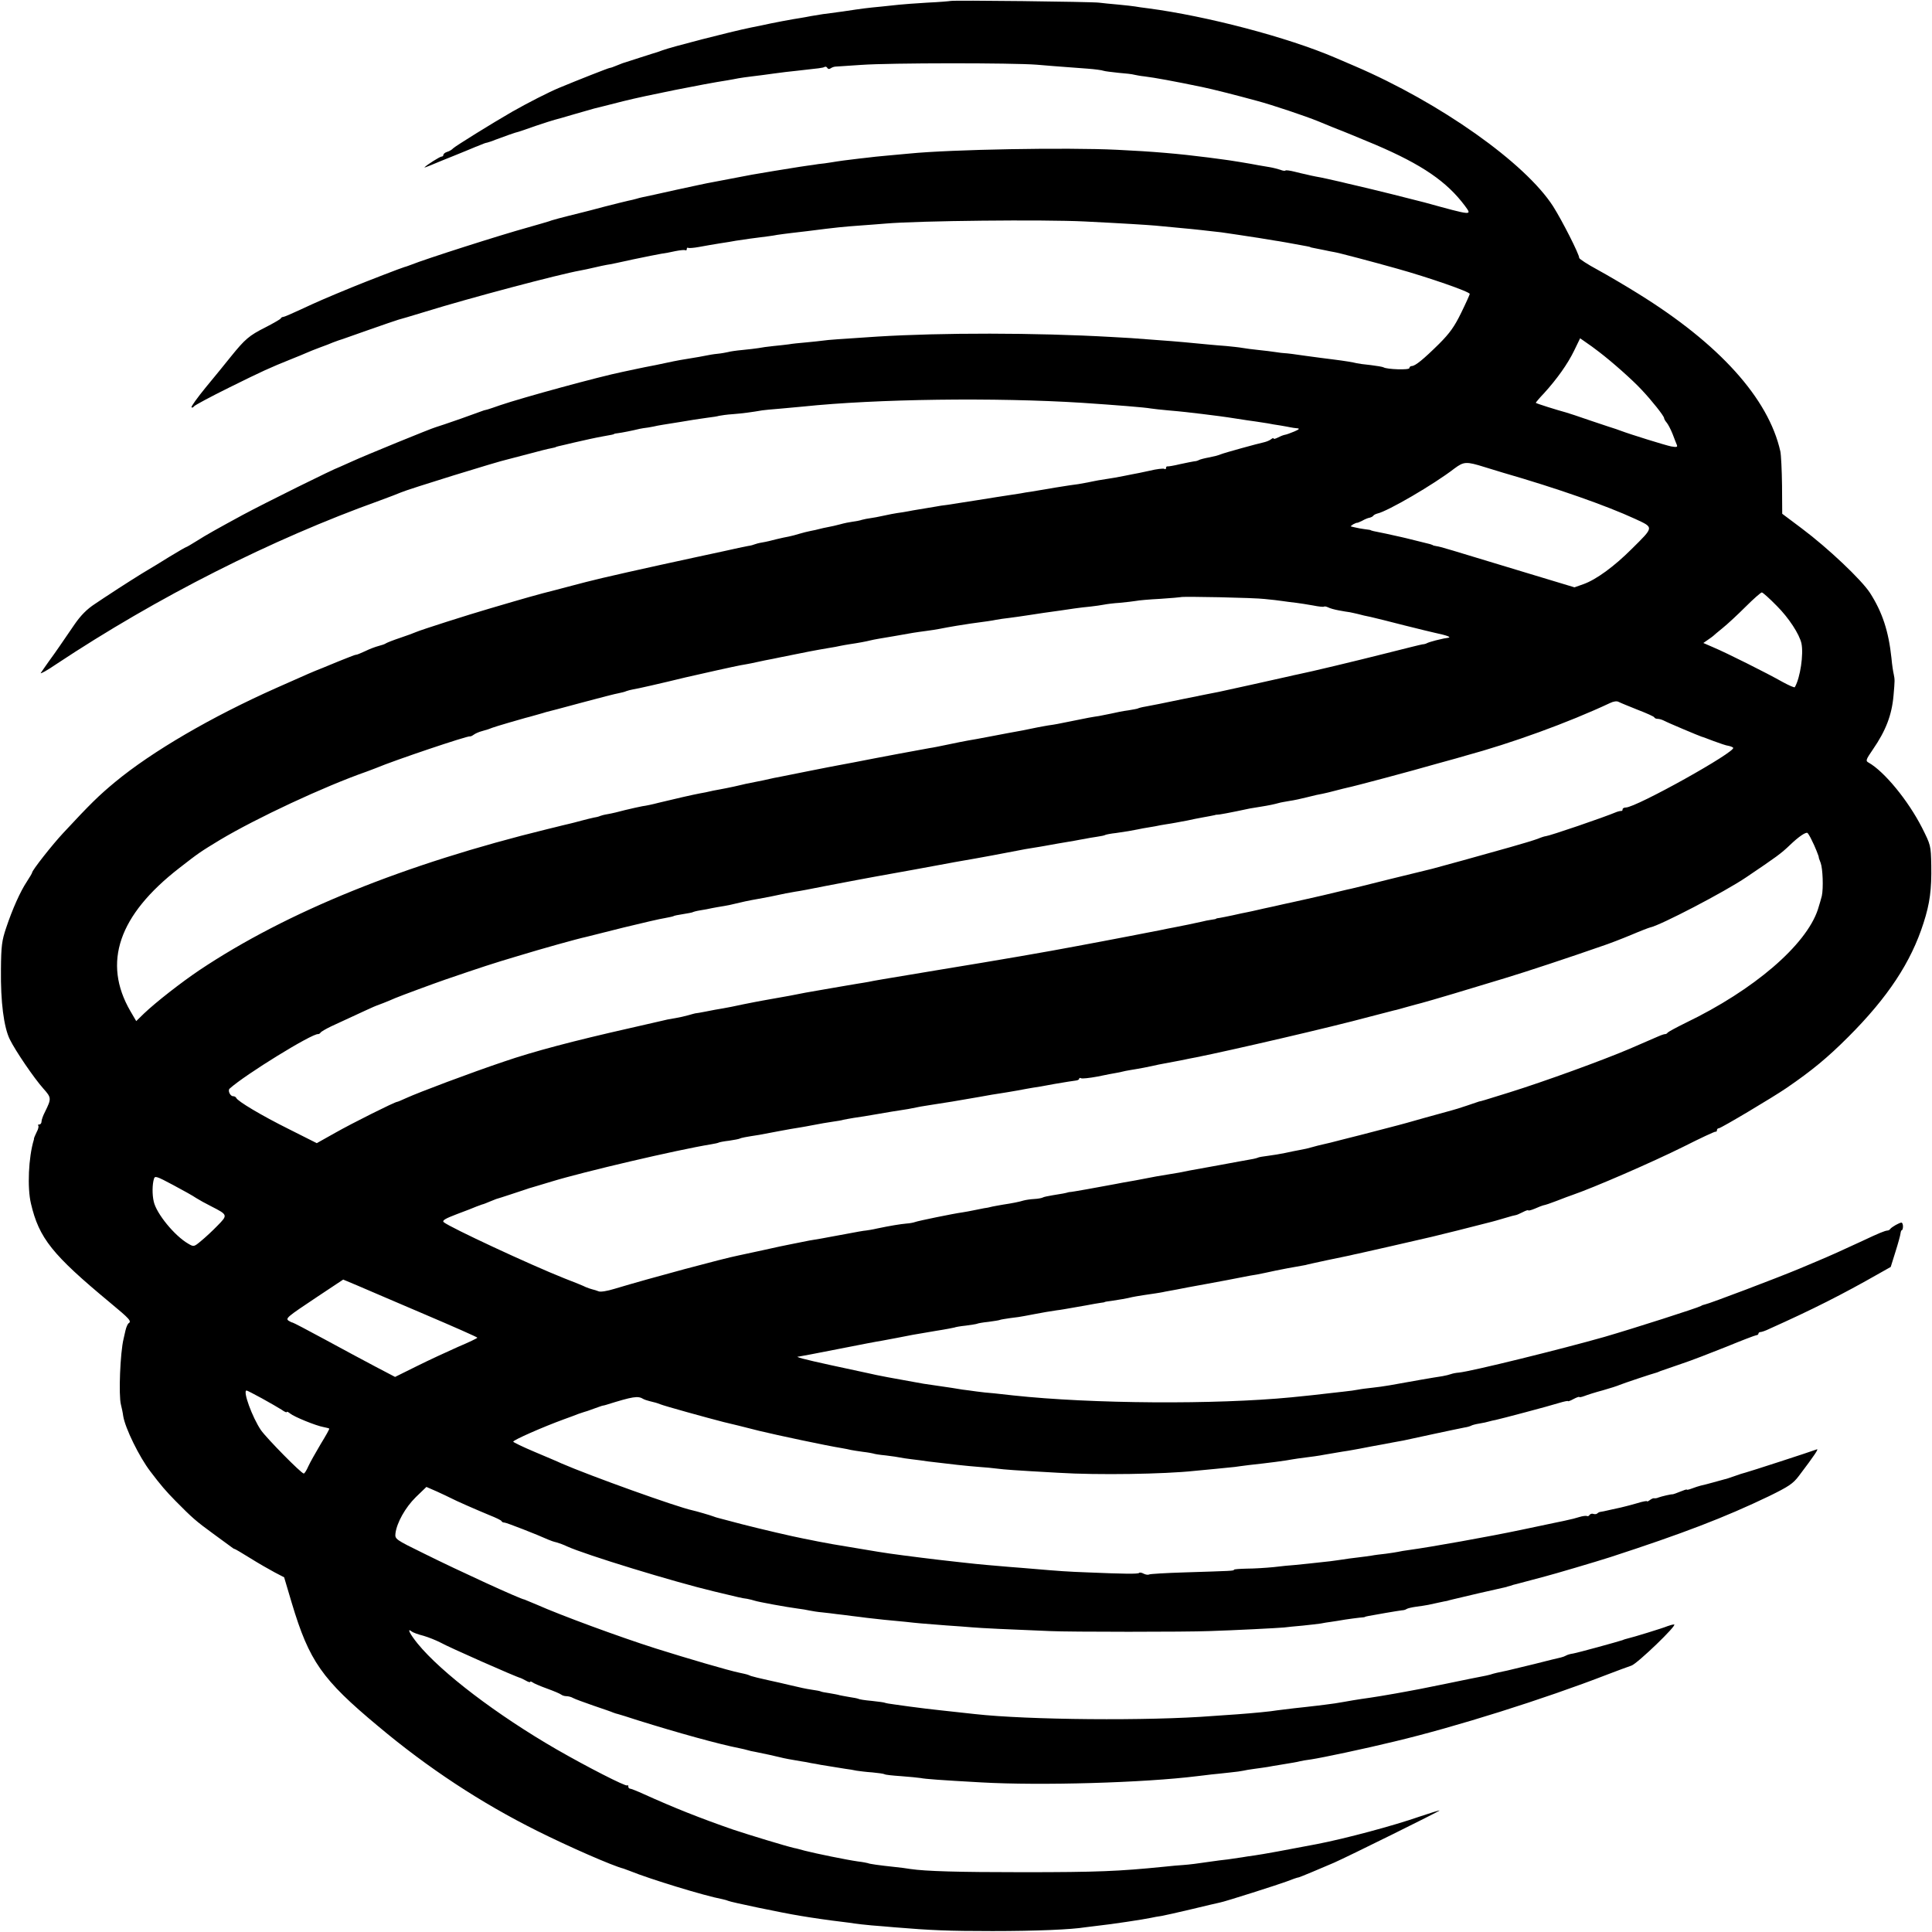 <svg version="1" xmlns="http://www.w3.org/2000/svg" width="1365.333" height="1365.333" viewBox="0 0 1024 1024"><path d="M503.8.5c-.2.1-5.7.6-12.3.9-6.6.4-13.3.9-15 1.1-1.6.2-5.9.6-9.5 1-7.3.7-9.1.9-20.4 2.6-4.4.6-9.1 1.2-10.5 1.4-1.4.2-4.2.7-6.1 1-1.9.4-4.4.8-5.5 1-4.1.6-14.9 2.6-21.5 4.1-1.4.3-3.6.7-5 1-11.2 2.3-42.6 10.4-47 12.1-.8.3-1.9.7-2.5.9-.5.1-4.8 1.5-9.5 3s-8.7 2.8-9 2.9c-.3.1-1.8.7-3.3 1.3-1.6.7-3.1 1.2-3.5 1.2-.6 0-17.1 6.5-26.7 10.5-5.6 2.3-16.7 8-25 12.7-11.1 6.4-29.9 18.1-31.3 19.4-.6.7-2.1 1.6-3.2 1.9-1.1.3-2 1.1-2 1.6s-.4.9-1 .9c-.8 0-7.7 4.3-9 5.7-.3.3 1.3-.3 3.5-1.2 2.2-.9 7.6-3.2 12-4.9 4.4-1.8 8.9-3.6 10-4.1 1.1-.5 2.2-.9 2.5-1 .3-.1 1.3-.5 2.2-.9.9-.4 2.2-.9 3-1 .7-.2 2.7-.8 4.3-1.5 4.2-1.6 11.2-4.1 12.5-4.3.3-.1 4.3-1.4 9-3.1 4.7-1.6 9.2-3 10-3.2.8-.2 5.6-1.5 10.5-3 5-1.4 9.7-2.8 10.5-3 .8-.2 7.8-1.9 15.5-3.9 12-3 42.5-9.1 54.9-11 2.1-.4 4.8-.8 6-1.1 1.2-.2 4.4-.7 7.1-1 2.8-.3 7.9-1 11.5-1.5 3.6-.5 9.2-1.2 12.5-1.5 11.8-1.3 13.7-1.5 14.5-2 .5-.3 1.2-.1 1.5.5.4.7 1.1.7 1.8.2.7-.5 1.9-.9 2.7-.9.8-.1 6.9-.4 13.5-.9 15.4-1.1 80-1.1 93-.1 5.5.5 12.3 1 15 1.2 2.8.2 8.2.6 12 .9 3.9.3 7.6.8 8.3 1.1.8.3 4.4.7 8 1.1 3.7.3 7.4.7 8.3 1 .9.2 3.4.7 5.5.9 5.6.7 15.4 2.5 30.4 5.6 5.4 1.1 18 4.3 29 7.3 8.3 2.2 26.1 8.2 32.7 10.9 7.3 3 9.7 4 10.3 4.2 1.5.5 12.8 5.2 20 8.2 24.8 10.6 37.9 19.6 47.5 32.5 3.7 5.1 4.3 5.2-21.5-1.9-6.8-1.8-27.3-6.9-36-8.9-3.6-.8-7.2-1.7-8-1.9-4.4-1-10.9-2.5-13.5-2.9-1.6-.3-3.9-.8-5-1.1-1.1-.2-4-.9-6.4-1.5-2.4-.6-4.6-.9-4.8-.6-.3.3-1.5.1-2.7-.4-1.3-.4-3.8-1.1-5.7-1.4-1.9-.3-4.5-.8-5.9-1-3.9-.8-16.2-2.8-19-3.1-1.4-.2-4.7-.6-7.5-1-15.6-2-29.4-3.2-48.5-4.1-26.9-1.3-87.9-.2-110 2-3 .3-8.4.8-12 1.1-3.6.3-8.3.8-10.5 1.1-2.2.2-6 .7-8.5 1-2.5.3-5.8.7-7.5 1-1.6.3-4.6.7-6.5 1-1.9.2-4.6.5-6 .8-1.4.2-4.5.6-7 1-5.4.8-22.7 3.7-25.5 4.2-3.6.7-18.9 3.6-21.5 4.1-1.4.2-9.7 2-18.5 3.9-8.8 2-16.8 3.7-17.8 3.9-1 .2-2.6.6-3.5.9-.9.3-2.8.7-4.2 1-1.4.3-7 1.7-12.5 3.1-5.5 1.5-10.7 2.8-11.5 3l-8 2c-3.6.9-6.9 1.8-7.5 2-.5.1-1.7.5-2.5.8-.8.3-5.8 1.7-11 3.2-15.2 4.2-54.6 16.8-62 19.8-1.4.5-2.9 1.1-3.5 1.2-1.3.3-20.2 7.6-28 10.8-13.4 5.5-18.9 7.9-27 11.7-4.7 2.2-8.9 4-9.4 4s-1.1.3-1.3.8c-.2.4-3.8 2.5-8.1 4.7-8.7 4.4-10.8 6.2-18.4 15.6-2.8 3.5-8.8 10.9-13.3 16.3-4.4 5.4-7.8 10.1-7.5 10.5.3.3.9.1 1.3-.5s8.8-5.1 18.7-10c17.8-8.8 21.3-10.4 33-15.1 3.3-1.3 6.9-2.8 8-3.3 1.1-.5 4.3-1.8 7-2.8 2.8-1 5.9-2.2 7-2.7 1.1-.4 2.5-.9 3-1.1.6-.1 7.5-2.6 15.5-5.4 8-2.8 15.2-5.3 16-5.5.8-.2 7.4-2.1 14.5-4.3 23.2-7.2 70.8-19.8 82-21.8 1.7-.3 5-1 7.5-1.6 2.5-.6 5.4-1.2 6.5-1.4 1.1-.1 7.4-1.4 14-2.9 6.6-1.4 13.3-2.7 15-3 1.6-.2 5-.8 7.5-1.4 2.5-.5 4.8-.7 5.2-.5.5.3.8 0 .8-.6s.3-.9.8-.6c.4.2 3 0 5.7-.5 2.8-.5 7.7-1.4 11-1.9s7.1-1.1 8.5-1.4c1.4-.2 4.8-.7 7.5-1.1 10-1.3 11.9-1.5 14.4-2 1.4-.2 4.9-.7 7.6-1 2.8-.3 6.6-.8 8.5-1 15.7-2 18.8-2.3 28.5-3 3.9-.3 9.7-.7 13-1 17.5-1.5 83.6-2.2 105.5-1.1 22 1.1 32.8 1.8 37.5 2.2 2.8.3 7 .7 9.5.9 2.5.2 6.8.7 9.5.9 2.8.3 7.7.8 10.9 1.2 3.3.3 6.9.8 8 1 1.1.2 3.8.6 6.1.9 2.2.3 6.9 1.1 10.5 1.6 3.6.6 7.4 1.2 8.5 1.4 1.7.2 9.5 1.6 17 3 1.1.2 2 .4 2 .5 0 .1.9.3 2 .5s3.6.7 5.5 1.1c1.9.4 4.2.9 5 1 1.8.2 20.7 5.2 33.5 8.8C757 147 779 154.6 779 155.8c0 .3-2 4.8-4.5 9.9-3.6 7.4-6.1 10.9-11.8 16.6-8.2 8.1-12.6 11.7-14.4 11.7-.7 0-1.3.5-1.3 1.1 0 1.1-11.9.7-13.7-.4-.5-.3-3.6-.8-6.8-1.2-3.3-.3-6.7-.8-7.5-1-1.9-.5-6.1-1.2-12.5-2-2.7-.3-9.3-1.2-14.5-1.9-5.2-.8-10.2-1.4-11-1.4-.8 0-3.1-.3-5-.6s-6-.8-9-1.1c-3-.3-6.8-.8-8.5-1.1-1.6-.3-5.5-.7-8.5-1-3-.2-7.3-.6-9.5-.8-7-.7-18.8-1.8-25-2.2-15.3-1.2-18.5-1.4-26.5-1.8-40.3-2.3-89.9-2.3-124-.2-21 1.4-25.8 1.7-28.5 2.1-1.6.2-5.9.7-9.4 1-3.5.3-7.5.7-9 1-1.4.2-5.1.6-8.1.9-3 .3-6.6.8-8 1.1-1.3.2-5.2.7-8.5 1-3.3.3-6.7.8-7.6 1.1-.9.2-3.4.7-5.5.9-2.2.2-5 .7-6.4 1-1.4.3-5.2 1-8.5 1.5s-7.1 1.2-8.5 1.5c-1.4.3-5.6 1.2-9.5 2-3.8.7-8.1 1.6-9.5 1.9-1.4.3-5 1.1-8 1.7-12.3 2.5-53 13.6-65 17.7-3 1.1-5.9 2-6.5 2.2-.5.1-1.4.4-2 .5-.5.2-6.2 2.2-12.5 4.5-6.3 2.2-12.2 4.2-13 4.4-2.3.6-37.8 15.1-44.5 18.2-3.3 1.5-6.2 2.8-6.5 2.9-3.1 1-39.8 19.2-51.5 25.5-12.7 6.9-19.2 10.5-24.2 13.7-2.9 1.8-5.4 3.3-5.7 3.3-.2 0-4.2 2.3-8.8 5.1-4.6 2.9-9.6 5.9-11.3 6.9-2.7 1.5-16.5 10.3-20.5 13-.8.5-4.3 2.8-7.7 5.1-4.3 2.8-7.5 6.1-10.7 10.7-7.2 10.5-9.8 14.4-13.7 19.7-2 2.8-3.9 5.6-4.3 6.2-.4.7 3.3-1.3 8.1-4.6 53.8-35.7 114.2-66.2 171.3-86.7 5.2-1.9 10.4-3.9 11.5-4.4 3.5-1.6 51.3-16.4 56.5-17.5.8-.2 5.8-1.5 11.1-2.9 5.2-1.4 10.6-2.8 12-3 1.3-.3 2.4-.5 2.4-.6 0-.1.7-.3 1.5-.5s4.5-1 8.1-1.9c7.1-1.6 10.5-2.4 15.4-3.3 4.7-.8 6-1.1 6-1.3 0-.1.9-.3 2-.4 1.8-.2 7.9-1.4 11.5-2.3.8-.2 2.9-.5 4.5-.7 1.7-.3 4-.7 5.1-1 1.2-.2 3.9-.7 6-1 4.3-.7 8.3-1.3 12.9-2.1 1.7-.3 5-.7 7.5-1.1 2.5-.3 5.2-.7 6.1-1 .9-.2 4.3-.7 7.5-.9 5.2-.4 10.2-1.1 15.4-2 .8-.1 5.1-.6 9.5-.9 4.4-.4 9.8-.9 12-1.1 39.1-4.1 102.2-4.9 148-2 17.9 1.2 33.1 2.4 36.4 3 1.4.2 5.5.7 9.1 1 8.2.7 11.1 1.1 18 1.9 3 .4 7.3.9 9.5 1.2 2.2.3 6.5.9 9.5 1.4 3 .5 7.3 1.1 9.5 1.4 2.2.3 5.1.8 6.5 1 1.4.3 4.3.8 6.5 1.1 2.2.4 4.7.8 5.5 1 .8.2 2.4.4 3.5.5 1.5.1 1.1.6-1.5 1.7-1.9.8-4.3 1.7-5.2 1.8-.9.2-2.6.9-3.7 1.5-1.2.6-2.1.8-2.1.4 0-.3-.6-.2-1.3.4-.7.6-2.4 1.3-3.7 1.6-3.3.7-21.1 5.6-23 6.4-2.2.8-2.2.8-6.5 1.7-2.2.4-4.4 1-5 1.3-.5.3-1.6.7-2.5.7-.8.1-4.2.8-7.5 1.5-3.3.8-6.3 1.3-6.7 1.2-.5-.1-.8.3-.8.9 0 .5-.4.8-.9.4-.6-.3-4.1.1-7.8 1-3.7.8-7.9 1.7-9.3 1.9-1.4.3-3.4.7-4.5.9-1.8.4-6.3 1.2-13.5 2.3-1.4.3-3.8.7-5.5 1.1-1.6.3-3.9.7-5 .9-1.1.1-6.5.9-12 1.8s-11.3 1.9-13 2.2c-1.6.2-4.1.6-5.5.9-1.4.2-4.3.7-6.5 1-2.2.3-9.6 1.5-16.5 2.6s-14.1 2.2-16 2.5c-1.9.2-4.6.6-6 .9-1.4.2-4.1.7-6 1-1.9.3-4.6.8-6 1-1.4.3-3.8.7-5.5 1-3.9.5-8.4 1.4-11.5 2.1-1.4.3-3.8.8-5.4 1-1.5.2-3.7.6-4.7.9-1.1.4-3.3.8-4.9 1-1.6.2-4.6.8-6.7 1.4-2.1.6-5 1.2-6.6 1.5-1.5.3-3.5.7-4.5 1-.9.3-3 .7-4.5 1-1.6.3-4.3 1-6 1.5-1.8.6-4.3 1.2-5.7 1.5-1.4.2-4.3.9-6.5 1.4-2.2.6-5.5 1.4-7.4 1.7-1.9.3-3.7.8-4.1 1-.4.2-2 .7-3.6.9-1.6.3-3.8.8-4.9 1-1.1.3-11.4 2.5-23 5-25.9 5.6-50.1 11-58 13.1-3.3.9-10.5 2.7-16 4.2-9.6 2.4-16.2 4.3-35.2 9.9-11 3.2-36.1 11.2-38.8 12.4-1.1.5-4.9 1.9-8.5 3.1-3.6 1.2-6.9 2.5-7.5 2.9-.5.4-2.3 1-3.9 1.4-1.6.4-4.8 1.6-7 2.7-2.2 1-4.3 1.9-4.7 1.9-.4 0-2 .5-3.6 1.2-1.5.6-3 1.2-3.3 1.3-.3.1-1.6.6-3 1.2s-5 2.1-8 3.3c-6.1 2.4-6 2.4-24.5 10.6-34.6 15.4-65.9 33.7-85.4 49.8-8.8 7.3-13.1 11.5-27.6 27.1-5.8 6.2-16.5 19.8-16.5 21 0 .3-1.3 2.5-2.8 4.8-3.4 5.1-7.6 14.4-11 24.6C1 498.5.6 501.3.5 514c-.2 16.9 1.5 30.4 4.7 36.9C8.2 557 18 571.4 23 577c4.3 4.8 4.3 5.3.9 12.2-1.1 2.1-1.9 4.4-1.9 5.3 0 .8-.5 1.5-1.2 1.5-.6 0-.9.3-.5.6.3.4 0 1.9-.9 3.5-.8 1.6-1.4 3.1-1.4 3.4 0 .3 0 .6-.1.7-2.8 9.2-3.5 25.3-1.5 33.7 4.3 18.4 11.3 27.1 41.9 52.5 10.5 8.7 11.6 9.9 9.8 11-.4.3-1.2 2-1.6 3.8-.4 1.8-.9 3.8-1 4.4-1.8 7.3-2.7 29.9-1.4 34.9.4 1.6 1 4.3 1.2 6 1 6.4 8.5 21.7 14.4 29.4 5.6 7.4 8.2 10.4 13.3 15.6 8.9 9 10.8 10.7 20 17.4 4.7 3.4 9 6.6 9.7 7.1.7.6 1.4 1 1.7 1 .2 0 4 2.2 8.3 4.9 4.3 2.7 10.1 6 12.9 7.5l5 2.6 4.1 13.8c9.2 30.6 15.9 40.3 45.7 65.1 26.3 22.1 54.4 40.6 84.3 55.5 16.6 8.3 40.1 18.6 45.8 20 .6.2 2.1.8 3.5 1.3 10.3 4.2 39.3 13.1 48.9 14.9 1.4.3 2.7.7 3.1.9 1 .6 28.7 6.4 38 7.9 5.8 1 16.2 2.5 21.5 3.1 2.8.3 6.1.8 7.5 1 1.4.2 5.4.7 9 1 3.6.3 9 .7 12 1 19.4 1.6 28.3 2 52 2 23.3 0 41.8-.8 49.2-2 1.3-.2 4.6-.6 7.3-.9 5.9-.6 23.9-3.3 27.5-4.1 1.4-.3 3.9-.8 5.6-1 1.7-.3 8.9-1.9 16-3.6 7.1-1.7 13.8-3.3 14.9-3.5 2.5-.4 31.9-9.8 35.5-11.2 2.5-1 5.6-2.1 6.5-2.2.5-.1 12.1-4.9 18.5-7.7 7.1-3.1 56-27.3 56-27.7 0-.2-4.6 1.2-10.2 3.1-14.3 5-39.8 11.8-54.8 14.7-15.5 3-29.3 5.5-33 6-2.5.3-5.4.8-6.6 1-1.2.2-4.5.7-7.5 1.1-3 .3-6.5.8-7.9 1-8.1 1.2-12.9 1.8-16 2-1.9.1-6.4.5-10 .9-24 2.4-34.8 2.9-75 2.9-34.2 0-51.4-.5-59.5-1.7-1.6-.3-5.5-.8-8.5-1.1-7.6-.8-13.4-1.6-14-2-.3-.1-2.7-.6-5.3-.9-5.7-.8-22.4-4.2-28.2-5.7-2.2-.6-4.7-1.3-5.5-1.4-4.4-1-23.8-6.9-32.5-9.8-17.3-6-31.4-11.6-47.3-18.8-3.5-1.6-6.8-2.9-7.3-2.9s-.9-.5-.9-1.2c0-.6-.3-.8-.6-.5-.7.7-21.6-10-37.4-19.1-31.5-18.2-61-40.6-73.6-56-4.2-5.2-5.9-8.6-3.2-6.5.7.6 3.5 1.6 6.3 2.3 2.7.8 6.7 2.4 9 3.6 4 2.3 40.2 18.3 42.5 18.8.3.1 1.5.7 2.8 1.4 1.2.7 2.2 1 2.2.6 0-.3.6-.2 1.3.3.6.5 4.1 2 7.7 3.3 3.6 1.3 6.9 2.7 7.5 3.2.5.4 1.7.8 2.7.8 1 0 2.6.4 3.6 1 .9.5 5.8 2.3 10.7 4 5 1.7 9.7 3.3 10.5 3.7.8.3 2 .7 2.6.8.7.2 5.4 1.6 10.5 3.3 21.1 6.6 43.1 12.7 53.9 14.8 1.4.3 3.3.7 4.2 1 .9.3 2.7.7 4 .9 3.7.7 11.8 2.5 13.3 2.9 1.3.4 7.1 1.5 11 2.1 1.7.2 4.1.7 5.5 1 1.4.2 3.6.6 5 .9 7.8 1.3 9.8 1.6 13 2.1 1.9.2 4.6.7 6 1 1.4.2 5.1.7 8.3.9 3.2.3 6.1.7 6.6 1 .4.3 4.3.7 8.7 1 4.3.3 9 .8 10.4 1 2.4.5 10.4 1.1 32 2.3 31.7 1.8 86.5.2 114.5-3.3 2.2-.3 5.6-.6 7.5-.9 1.9-.2 6.2-.6 9.5-1 3.3-.3 6.7-.8 7.5-1 .8-.2 3.5-.7 6-1 2.5-.3 5.6-.8 7-1 1.4-.3 4-.7 5.8-1 7.3-1.2 9.8-1.6 11.2-2 .8-.2 3.5-.7 6-1 5.9-.9 28.2-5.6 44.2-9.5 32.3-7.7 79-22.4 112.8-35.5 5.2-2 10.9-4.1 12.7-4.7 3.2-1.1 24.7-21.8 22.6-21.8-.7 0-2.2.4-3.5.9-2.3 1-18.6 6-21 6.5-.7.2-2 .5-2.8.9-2.7.9-23.4 6.6-26.2 7.1-1.5.2-3.2.7-3.8 1.1-.5.3-1.8.8-2.7 1-1 .2-7.2 1.7-13.8 3.4-6.6 1.6-13.1 3.2-14.5 3.5-4.8 1-7.2 1.5-9.2 2.2-1.1.3-3 .7-4.1.9-1.2.2-10.1 2-19.7 4s-19 3.8-20.9 4.1c-1.8.3-4.3.8-5.5 1-2.6.5-12.8 2.2-18.1 2.9-2.2.3-6.2 1-9 1.5-2.7.5-7.2 1.2-10 1.5-2.7.3-6.1.8-7.5.9-1.4.2-5.4.6-9 1-3.6.4-7.6.9-9 1.1-3.3.6-12.9 1.5-21 2.1-3.6.2-9.4.7-13 .9-34.1 2.7-98.5 2.1-126.2-1-5.3-.6-7.3-.8-18.3-2-5.9-.6-9.4-1.1-16.5-2-1.9-.3-5.5-.8-7.9-1.1-2.5-.3-4.7-.7-5.1-.9-.3-.2-3.4-.6-7-1-3.5-.3-6.7-.8-7.1-1.1-.4-.2-2.4-.6-4.5-.9-2.2-.4-4.6-.8-5.4-1-.8-.3-3.3-.7-5.5-1.1-2.2-.3-4.2-.7-4.5-.9-.3-.2-2.4-.6-4.6-.9-3.9-.6-5.5-1-12.4-2.6-1.9-.5-6.9-1.6-11-2.5-4.1-.9-8.2-1.9-9-2.2-1.9-.8-1.8-.8-6-1.7-5.9-1.2-28-7.7-44.5-12.9-19.5-6.2-50.4-17.6-63-23.2-3.3-1.4-6.2-2.6-6.5-2.7-2.1-.2-35-15.3-53.1-24.3-15.5-7.6-15.6-7.7-15.3-10.8.7-5.6 5.2-13.7 10.8-19.2l5.6-5.4 5.5 2.4c3 1.4 6.3 2.9 7.2 3.4 3 1.6 14.5 6.6 20.8 9.2 3.3 1.3 6.2 2.7 6.3 3.1.2.5.9.8 1.6.8 1 0 17.4 6.4 23.1 9 1.1.5 3.1 1.2 4.5 1.5 1.4.4 3.9 1.3 5.5 2.1 9.9 4.5 56.6 18.8 78 23.9 13.8 3.3 14.4 3.5 17.5 3.9 1.4.3 3.2.7 4 1 1.6.6 17.4 3.5 23 4.2 1.9.2 4.6.7 6 1 1.4.3 4.5.8 6.9 1 2.4.3 5.8.6 7.5.9 1.7.2 5.4.6 8.1 1 2.8.3 6.4.8 8 1 1.7.2 5.7.6 9 1 3.3.3 8.5.8 11.5 1.1 6.1.7 8.5.9 21.5 1.9 5 .3 11 .8 13.5 1 4.2.4 21.1 1.2 41.5 2 10.6.5 72.2.5 84.5 0 13.1-.4 36.2-1.6 39.5-1.9 1.7-.2 6.2-.7 10-1 3.9-.4 8.1-.9 9.5-1.1 1.4-.3 3.9-.7 5.5-.9 1.7-.2 5-.8 7.5-1.2 2.5-.4 5.9-.8 7.5-1 1.7-.1 3-.3 3-.4 0-.2 1.1-.4 10.8-2.1 4-.7 7.9-1.3 8.7-1.4.8 0 2-.3 2.5-.7.6-.4 2.9-.9 5-1.2 2.2-.3 5.1-.7 6.5-1 1.4-.3 4.1-.9 6-1.3 1.9-.4 3.7-.8 4-.8.3-.1 1.6-.5 3-.8 3.5-.9 24.7-5.8 26.8-6.2.9-.2 1.9-.4 2.2-.6.3-.1 1-.3 1.5-.4l1.5-.5c.3-.1 1.2-.3 2-.5s4.2-1.1 7.5-2c3.3-.9 6.7-1.8 7.5-2 4-1 27.4-7.9 34.5-10.2 38.4-12.5 60.8-21.1 84.1-32.3 10.4-5.1 12.7-6.6 15.8-10.7 8.5-11.2 10.7-14.6 9.5-14.1-3.1 1.2-36.4 12-37.8 12.3-.9.2-3.5 1-5.9 1.9-2.3.8-4.6 1.6-5 1.6-.4.1-3 .8-5.8 1.6s-6 1.6-7 1.8c-1.1.3-3.1.9-4.6 1.5-1.6.6-2.8.9-2.8.6 0-.2-1.6.3-3.5 1.1s-3.7 1.4-4 1.4c-.8-.1-5.9 1.1-7.5 1.7-.8.4-1.9.5-2.4.4-.4-.1-1.4.4-2.2 1-.8.6-1.4.9-1.4.6 0-.3-2.4.1-5.2 1-2.9.8-5.7 1.6-6.3 1.7-.5.2-3.7.9-7 1.6-3.3.8-6.3 1.4-6.7 1.4-.3.1-.9.4-1.3.8s-1.3.4-2 .2c-.7-.3-1.6 0-2 .5-.3.6-1 .9-1.4.6-.5-.2-2.3 0-4.2.6-1.9.6-4.3 1.2-5.4 1.4-1.1.3-4 .9-6.5 1.4-2.5.5-11 2.3-19 4-16.6 3.5-47.9 9.1-59 10.6-2.5.3-5.2.8-6 1-.8.2-3.7.6-6.5 1-2.7.3-6.1.7-7.5 1-1.4.2-4.7.7-7.5 1-2.7.3-6.4.8-8.1 1.1-1.7.3-4.6.6-6.5.9-8.9 1-15.7 1.7-18.9 2-1.9.1-6.9.6-11 1.1-4.1.4-10.5.8-14.2.8-3.8.1-6.8.3-6.8.6 0 .6-1 .6-26.3 1.4-9.8.3-18.2.8-18.7 1.1-.5.3-1.8.1-2.8-.4-1.1-.6-2.2-.8-2.5-.4-.7.6-8.2.5-27.2-.3-10.8-.4-15-.7-29-1.9-3.8-.3-9.4-.8-12.4-1-7.3-.6-17.7-1.5-22.6-2.1-2.2-.2-6.2-.7-9-1-5-.5-24.4-2.9-32-4-2.2-.3-9.2-1.4-15.5-2.5-15.3-2.5-16.7-2.8-22.5-3.9-2.7-.6-6.1-1.2-7.5-1.5-6.2-1.2-22.5-5-33-7.7-6.3-1.7-11.9-3.1-12.5-3.3-.5-.1-1.7-.5-2.5-.8-1.2-.5-9.1-2.8-11-3.2-8.4-1.8-54.3-18.3-69.5-24.9-1.6-.8-8.1-3.5-14.2-6.1-6.2-2.6-11.3-5.1-11.3-5.4.1-.9 15.5-7.7 27-11.9 3-1.1 6.4-2.3 7.5-2.8 1.1-.4 2.5-.8 3-1 .6-.1 2.9-.9 5.3-1.8 2.3-.8 4.4-1.6 4.7-1.6.3 0 1-.2 1.7-.4 14.4-4.5 16.9-4.9 19.8-3.1.5.3 2 .8 3.2 1.1 3 .7 4 1 5.8 1.7 1.8.8 24.9 7.2 33.5 9.4 7.6 1.8 7.1 1.7 19 4.7 9.5 2.3 35.9 7.9 43.5 9.1 1.9.3 4.2.8 5 1 .8.2 3.7.6 6.4 1 2.7.3 5.2.8 5.5.9.3.2 3.3.7 6.6 1 3.3.4 6.7.9 7.5 1.1.8.2 3.5.6 6 .9 2.5.3 6.5.8 9 1.2 11.4 1.4 20.4 2.4 27 2.9 3 .2 7.3.6 9.5.9 3.9.5 9 .9 32.5 2.2 20.9 1.3 56.2.7 72-1 1.9-.2 7.1-.7 11.5-1.1 4.4-.4 8.9-.9 10-1 1.1-.2 4.5-.6 7.5-1 10.1-1.1 19.5-2.3 22.9-3 1.2-.2 4.4-.7 7-1 2.5-.3 7.1-.9 10.1-1.5 3-.5 7.2-1.2 9.4-1.6 2.1-.3 4.6-.7 5.5-.9.9-.1 5.4-1 10.1-1.9 4.7-.8 9.7-1.8 11.3-2.1 1.5-.3 3.9-.7 5.5-1 1.5-.3 8.8-1.9 16.2-3.5 7.4-1.6 14.7-3.1 16.2-3.4 1.5-.2 3.1-.7 3.6-1 .5-.3 2.4-.8 4.3-1.1 1.9-.3 4.2-.8 5.1-1.1.9-.3 2.5-.6 3.5-.8 2.8-.6 28.2-7.3 33.6-9 2.6-.8 4.7-1.2 4.7-1 0 .3 1.4-.2 3-1.1 1.7-.9 3-1.3 3-1.1 0 .3 1.2.1 2.8-.5 1.5-.6 5.9-2 9.7-3 3.9-1.1 7.9-2.4 9-2.9 1.6-.7 17.4-6 19.5-6.5.3-.1 1.2-.4 2-.8.8-.3 5.8-2 11-3.8 5.2-1.7 16-5.9 24-9.1 8-3.3 15.1-6 15.8-6.1.6 0 1.2-.4 1.2-.9 0-.4.5-.8 1.1-.8.6 0 2.7-.7 4.7-1.7 23-10.3 38.6-18.2 58.1-29.3l6.2-3.5 2.5-8c1.4-4.4 2.6-8.8 2.7-9.8.1-.9.4-1.7.7-1.7.3 0 .6-.9.6-2s-.4-2-.8-2c-1.1 0-5.1 2.3-5.9 3.3-.3.5-1 .9-1.5.9-1.4.1-4.4 1.3-13.5 5.6-11.2 5.2-16.1 7.4-23.9 10.7-3.6 1.5-7.8 3.3-9.5 4-11.5 4.8-47.6 18.5-49.9 18.9-.6.1-1.5.4-2.1.8-1.7 1-35.4 11.8-51.2 16.4-22.1 6.3-70.6 18.3-77.1 18.9-1.5.1-3.4.5-4.2.8-.8.3-2.8.8-4.5 1.1-1.6.2-6.8 1.1-11.5 1.9-16.6 3-19.3 3.5-25.5 4.2-2.7.3-6.1.7-7.5 1-1.4.3-5 .8-8 1.1-3 .3-6.6.7-8 .9-2.9.4-12.4 1.4-19.5 2.1-40.2 3.9-105.8 3.5-147.5-1-2.5-.3-7-.8-10-1.1-3-.2-7.3-.7-9.5-1-2.2-.3-5.6-.8-7.5-1-1.9-.3-4.4-.7-5.5-.9-1.1-.2-4.5-.7-7.5-1.1-3-.4-6.4-.9-7.5-1.1-1.1-.2-3.3-.6-5-.9-8.6-1.5-20.5-3.7-24-4.6-2.2-.5-11.4-2.5-20.4-4.4-14.2-3.1-19.5-4.5-16.7-4.5.3 0 9.8-1.8 20.9-4 11.1-2.2 21.5-4.2 23.1-4.4 1.6-.3 5.2-1 8-1.5 6.5-1.3 9-1.8 20.5-3.7 5.2-.8 9.7-1.7 10-1.8.3-.2 3-.7 6-1 2.9-.4 5.6-.8 6-1 .3-.2 3-.7 6-1 2.9-.4 5.6-.8 6-1 .3-.2 2.9-.6 5.6-1 2.8-.3 6.1-.8 7.5-1.1 1.4-.3 3.7-.7 5.3-1 1.5-.3 4.2-.8 6-1.1 1.7-.3 4.3-.7 5.7-.9 2.5-.3 3.5-.5 15.5-2.6 3.3-.6 6.9-1.3 8-1.4 1.1-.1 2-.3 2-.4 0-.1 1.6-.4 3.5-.6 2.9-.4 8.9-1.4 11-2 1.2-.3 10.7-1.8 12.5-2 1.1-.2 3.4-.5 5-.9 1.7-.3 4.4-.8 6-1.1 1.7-.4 8.9-1.7 16-3 7.2-1.3 15.5-2.9 18.5-3.5 3-.6 6.7-1.3 8.3-1.5 1.5-.3 6-1.2 10-2.1 3.9-.8 8.7-1.7 10.6-2 1.8-.3 4.1-.7 5-.9.9-.3 6.1-1.4 11.6-2.6 5.5-1.1 10.9-2.3 12-2.5 1.1-.3 3.1-.7 4.5-1 1.9-.4 29.7-6.7 39-8.9 1.1-.2 24.3-6 31.5-7.9.6-.1 3.6-1 6.7-1.9 3.2-1 6-1.7 6.3-1.7.3 0 1.9-.7 3.5-1.5 1.7-.9 3-1.3 3-1 0 .3 1.6-.1 3.5-.9 2-.9 3.9-1.6 4.3-1.7 1.5-.3 3.8-1.1 7.2-2.4 4.1-1.6 7.3-2.8 8-3 11.9-4.1 42.5-17.4 59.4-25.8 8.9-4.5 16.4-8 16.9-7.9.4.1.7-.2.7-.8 0-.5.4-1 1-1 1.1 0 28.8-16.5 35.8-21.3 13.6-9.3 21.9-16.2 32.8-27.1 21.1-21.1 33.3-39.7 39.9-60.4 3.4-10.5 4.3-17.8 4.1-30.5-.2-10.7-.3-10.8-4.9-20-7.4-14.5-20-29.8-28.3-34.5-1.7-.9-1.5-1.5 2.2-6.9 6.9-10 10.1-18.3 11-28.7.7-8.1.7-8.3.1-11.3-.3-1.2-.9-5-1.2-8.5-1.5-14.2-4.8-24.3-11.4-34.6-4.6-7-22.1-23.6-36.1-34.1l-10.4-7.8-.1-14.9c-.1-8.2-.5-16.4-.9-18.2-6.3-28.1-32.4-57-75.4-83.6-6.4-4-16.1-9.7-21.4-12.6-5.4-2.9-9.8-5.8-9.8-6.3 0-2-9-19.7-13.8-27.3-14.8-23.1-60-55-105.2-74.4-4.1-1.8-8.8-3.8-10.5-4.5-25.2-10.8-67.9-22-99-26.1-2.7-.3-5.9-.8-7-1-1-.2-5.1-.6-9-1-3.8-.3-8.3-.8-10-1-3.3-.5-78.2-1.4-78.7-.9zm343.7 186c6.7 5.1 17.6 14.7 22.6 20.1 5.3 5.6 11.9 13.9 11.9 15 0 .4.6 1.5 1.3 2.3.8.9 2.2 3.6 3.2 6.1.9 2.5 2 5.1 2.3 5.9.4 1.1-.2 1.2-3.1.7-3-.6-21.7-6.4-26.7-8.3-.8-.3-1.9-.7-2.5-.9-.5-.1-6.4-2.1-13-4.3-6.6-2.3-12.7-4.3-13.5-4.5-4.5-1.2-16-4.8-16-5.1 0-.2 1.9-2.5 4.3-5 7-7.7 12.6-15.6 16-22.6l3.2-6.6 3 2.1c1.7 1.1 4.8 3.4 7 5.1zM787 247.6c2.5.8 6.8 2.1 9.5 2.9 29.1 8.4 54.9 17.5 70.1 24.5 10.1 4.7 10.2 4.1-1.7 15.9-9.4 9.4-18.9 16.3-25.6 18.7l-4.8 1.7-25.5-7.7c-42.8-13-45.4-13.8-47.5-14.1-1.1-.2-2-.4-2-.5 0-.1-.7-.3-1.5-.6-2.2-.5-14.3-3.6-15.5-3.8-2.9-.7-13.2-2.9-14.5-3.1-.8-.2-1.5-.4-1.5-.5 0-.1-1.3-.3-3-.5-1.6-.2-3.9-.6-5-.9-1.1-.2-2.2-.5-2.5-.6-.3 0 .3-.5 1.2-1.1 1-.5 1.9-.9 2-.8.2.1 1.4-.4 2.8-1.1 1.4-.8 3.1-1.5 3.9-1.6.8-.2 1.7-.6 2-1.1.3-.4 1.3-.9 2.1-1.1 5.5-1.2 29.9-15.4 40.9-23.9 5-3.7 6.2-3.8 16.1-.7zm154.8 73.6c6.3 6.3 11.9 14.9 13 19.8 1.2 5.7-.6 18.2-3.5 23.2-.2.4-3.1-.9-6.6-2.8-8.1-4.6-29.7-15.4-36.6-18.3l-5.3-2.3 2.3-1.6c1.3-.9 2.6-1.8 2.9-2.1.3-.3 2.5-2.2 5-4.2s8-7.1 12.2-11.3c4.2-4.2 8.1-7.6 8.6-7.6s4.1 3.2 8 7.2zm-271.3-3.7c3.3.3 7.6.8 9.5 1.1 1.9.3 5.1.7 7 .9 1.9.2 5.9.9 8.9 1.4 3 .6 5.6.9 5.9.6.3-.2 1.2 0 2.1.4.9.5 3.4 1.2 5.6 1.6 2.2.4 4.9.9 6 1 1.1.2 3.1.7 4.5 1 1.4.4 4.3 1.1 6.5 1.5 2.2.5 10.3 2.5 18 4.5 7.7 1.9 14.9 3.7 16 3.9 6.6 1.4 9.3 2.4 6.7 2.7-.7.1-1.5.2-1.9.3-.5.1-2.4.6-4.3 1-1.9.5-3.9 1.1-4.5 1.4-.5.3-1.6.7-2.5.7-.8.1-9.6 2.3-19.5 4.8-16.2 4.1-40 9.8-46.5 11.1-1.4.3-3.4.7-4.5 1-4.2 1-35.1 7.8-37.5 8.3-1.4.2-9.9 2-19 3.8-9.1 1.9-18 3.7-19.9 4-1.9.3-3.7.8-4 1-.4.2-2.7.6-5.1 1-2.5.3-6.5 1.1-9 1.7-2.5.5-5.4 1.1-6.5 1.3-1.1.1-3.6.6-5.5.9-1.9.4-4.2.8-5 1-2.2.4-9.1 1.8-11.5 2.3-1.1.2-3.3.6-5 .8-1.6.3-4.1.7-5.5 1-4.1.9-12.3 2.5-15.5 3-1.6.3-6.4 1.2-10.5 2s-9.1 1.7-11 2c-1.9.3-6.6 1.3-10.5 2.1-3.8.8-8.2 1.7-9.8 1.9-2.5.4-27.7 5.1-40.3 7.6-2.8.5-6.4 1.2-8 1.5-1.6.3-8.5 1.6-15.4 3s-13.6 2.7-15 3c-1.4.2-5.6 1.1-9.5 2-3.8.8-7.9 1.6-9 1.8-1.1.3-4 .9-6.5 1.5-2.5.5-6.1 1.3-8 1.6-1.9.3-4.2.8-5 1-.8.2-3.1.7-5 1-3.7.7-13 2.8-22 5-3 .8-6.8 1.6-8.5 1.8-1.6.3-5.7 1.2-9 2-3.3.9-7.5 1.9-9.4 2.2-1.9.3-3.7.8-4.1 1-.3.2-1.7.6-3.1.8-1.3.3-4.4 1-6.9 1.7s-5.3 1.4-6.2 1.6c-1 .2-2.7.6-3.8.9-1.1.3-2.9.7-4 1-1.1.3-2.8.7-3.7.9-75.9 18.6-138.2 43.8-184.6 74.8-9.8 6.6-23.1 17-29.4 23l-4.1 4-3.1-5.3C54.2 510.2 62.9 485 95 460.1c10.4-8.1 11-8.5 21.7-15 19.1-11.4 54.9-28.2 77.8-36.2 1.7-.6 3.9-1.5 5-1.9 9.2-3.9 48.6-17.2 49.6-16.7.3.1 1.2-.3 2-.9.8-.6 2.8-1.5 4.4-1.9 3.5-1 3.5-1 5.5-1.8 1.5-.6 15.6-4.7 17.5-5.2.6-.1 3-.8 5.5-1.5s5-1.4 5.5-1.6c.6-.1 8.9-2.3 18.5-4.9 9.6-2.6 18.6-4.9 20-5.1 1.4-.3 3.2-.7 4-1.1.8-.3 2.4-.7 3.5-.9 1.7-.2 14.9-3.2 28-6.4 9.1-2.1 26.2-5.9 29-6.4 1.7-.3 4.1-.7 5.5-1 1.4-.3 4.8-1 7.5-1.6 2.8-.5 6.1-1.2 7.5-1.5 14.7-3 18.9-3.8 26-5 2.5-.4 5.4-.9 6.5-1.2 1.1-.2 3.1-.6 4.5-.8 4.9-.7 9.5-1.6 11-2 .8-.2 3.1-.7 5-1 3.2-.5 11.8-2 18-3.1 1.4-.2 4.5-.7 7-1 2.5-.3 5.4-.8 6.5-1 6-1.2 13.5-2.4 17-2.9 8.2-1.1 11.1-1.5 13.5-2 1.4-.3 4.5-.7 7-1 2.5-.3 7.2-1 10.5-1.5 5.8-.9 9.1-1.4 16.5-2.4 1.9-.3 5.3-.8 7.5-1.1 2.2-.3 6-.8 8.5-1 2.5-.3 5.6-.7 7-1 1.4-.3 5.3-.8 8.6-1 3.4-.3 7.2-.8 8.5-1 1.3-.3 7.1-.8 12.9-1.1 5.8-.4 10.6-.8 10.8-.9.6-.5 39.1.3 44.7 1zM868 376.2c4.7 1.8 8.7 3.6 8.8 4 .2.5 1 .8 1.8.8s2.2.4 3.2.9c2.2 1.2 18.9 8.2 20.2 8.6.3 0 3.1 1.1 6.3 2.3 3.3 1.2 6.7 2.4 7.8 2.5 1 .2 2.1.6 2.5 1 2 1.9-51.4 31.7-56.9 31.7-.9 0-1.7.4-1.7 1s-.3.9-.7.8c-.5 0-1.5.2-2.3.5-7.1 3-35.6 12.7-37.7 12.9-.5 0-2.4.6-4.3 1.4-1.9.7-8.4 2.7-14.5 4.4-13.4 3.8-39.4 11-41.5 11.5-.8.2-10.9 2.7-22.5 5.5-11.5 2.9-21.6 5.4-22.5 5.5-.8.2-6.7 1.6-13 3.1-6.3 1.4-13.5 3.1-16 3.6s-4.9 1.1-5.5 1.2c-.8.2-7.4 1.7-9.5 2.1-.3.1-1.8.4-3.5.8-1.6.4-4.1.9-5.5 1.2-1.4.2-4.7 1-7.5 1.6-2.7.6-5.9 1.2-7 1.4-1.1.1-2 .3-2 .5 0 .1-1.1.3-2.5.5s-3.6.6-5 1c-2.9.7-11.4 2.4-15 3.1-1.4.2-4.5.9-7 1.4-3.6.7-26.6 5.2-44.5 8.5-15.2 2.9-40.1 7.2-72.5 12.5-32.5 5.4-34.3 5.7-37.6 6.4-1.2.2-3.9.7-6 1-2.2.4-7.9 1.3-12.9 2.2-4.9.9-10.1 1.7-11.5 2-1.4.2-4.5.8-7 1.3s-6.1 1.2-8 1.5c-1.9.3-4.7.8-6.2 1.1-1.6.3-3.8.7-5 .9-1.3.2-5.7 1.1-9.8 1.9-4.1.9-9.1 1.9-11 2.2-1.9.3-5.9 1-8.7 1.6-2.9.6-5.5 1-5.8 1-.2 0-1.9.5-3.7 1-1.8.5-4.8 1.2-6.7 1.5-3.2.5-5.2.9-8.8 1.8-1 .2-7.9 1.8-15.3 3.5-30.1 6.8-51.3 12.4-67 17.8-17.8 6-44.9 16.2-51.7 19.3-2.4 1.1-4.5 2-4.8 2-1.2 0-23.8 11.3-32.8 16.4l-9.8 5.5-14.7-7.4c-14.5-7.2-27.4-14.9-28-16.6-.2-.5-1-.9-1.7-.9-1.5 0-2.9-3-1.8-4 8.3-7.5 43.9-29.4 46.9-28.9.4 0 1-.3 1.3-.8.3-.5 2.9-2 5.6-3.3 17-7.9 23.6-10.9 23.8-10.9.2 0 6.9-2.6 10.2-4.1 3.1-1.3 20.4-7.7 26.5-9.8 18.7-6.4 25-8.5 38.5-12.5 12.8-3.9 31.4-9.1 36.5-10.2.8-.2 9.6-2.4 19.5-4.9 9.9-2.4 19.7-4.7 21.9-5 2.1-.4 4.1-.8 4.5-1 .3-.3 2.6-.7 5.1-1.1 2.5-.4 4.7-.8 5.1-1 .3-.2 2.1-.7 4-1 1.9-.3 4.8-.8 6.4-1.2 1.7-.3 3.7-.7 4.5-.8.8-.1 2.9-.5 4.5-.8 8.1-1.9 9.3-2.2 15.5-3.3 3.1-.5 8.5-1.6 14.5-2.9 1.1-.2 3.4-.6 5-.9 1.7-.2 9.1-1.6 16.5-3.1 13.2-2.5 20.9-4 26-4.9 4.3-.7 36.4-6.6 39-7.1 1.4-.3 3.9-.7 5.5-1 9.5-1.6 26.6-4.8 30.5-5.6 2.5-.5 6.2-1.2 8.4-1.5 2.1-.3 4.8-.8 6-1 2.2-.4 11-2 16.1-2.8 1.7-.3 4.1-.8 5.5-1 1.4-.3 4.2-.8 6.4-1.1 2.1-.3 4.1-.7 4.5-1 .4-.2 2.9-.7 5.7-1 5.6-.8 7.9-1.2 11.4-1.9 1.3-.3 4-.8 6-1.1 2-.3 4.7-.8 6-1.1 1.4-.2 3.9-.7 5.5-.9 1.7-.3 4.1-.7 5.5-1 1.4-.2 4.8-.9 7.5-1.5 2.8-.5 6.1-1.2 7.5-1.4 1.4-.3 2.7-.5 3-.6.3-.2.8-.2 1.2-.2.5.1 6.6-1 17.3-3.3 1.1-.2 3.6-.6 5.5-.9 4.5-.7 7.7-1.4 9.8-2 .9-.3 3.5-.7 5.7-1.1 2.2-.3 6.4-1.2 9.5-2 3-.8 6.6-1.6 8-1.8 1.4-.3 4.5-1 7-1.7s5.2-1.3 6-1.5c3.2-.6 34-8.8 47.5-12.7 7.7-2.1 14.5-4 15-4.2 24.7-6.7 54.5-17.5 76.9-28 1.8-.9 3.6-1.1 4.5-.6.9.5 5.4 2.3 10.1 4.2zm92.2 69c1.6 3 4.1 9.3 3.8 9.3-.1 0 .4 1.3 1 2.9 1.1 3 1.5 13.3.6 17.5-.3 1.3-1.3 4.6-2.1 7.2-6.3 18.9-33.9 42.6-70 60-4.9 2.4-9.3 4.8-9.6 5.2-.3.5-.9.8-1.3.8-.3-.1-2.1.5-3.9 1.3-1.7.7-8.5 3.7-15 6.5-14.3 6.1-45.1 17.3-63.7 23.1-13.8 4.3-15.1 4.7-16 4.8-.3.1-3.2 1.1-6.5 2.2-3.2 1.1-6.8 2.2-8 2.5-1.1.3-7.6 2.1-14.5 4-6.9 2-13.2 3.7-14 3.9-.8.2-5.3 1.4-10 2.6-4.7 1.2-9.2 2.4-10 2.6-.8.2-5.1 1.3-9.5 2.4-4.4 1.2-9.1 2.3-10.5 2.6-1.4.3-3.8.9-5.5 1.4-1.6.5-4.6 1.2-6.5 1.5-1.9.3-5.5 1.1-7.9 1.6-2.4.5-6.5 1.2-9 1.5-2.5.3-4.8.7-5.2.9-.3.2-2.1.7-4 1-1.9.3-9.3 1.7-16.4 3-7.2 1.3-14.4 2.6-16 2.9-1.7.3-4.1.8-5.5 1.1-1.3.2-4 .7-6 1-2 .3-4.7.8-6 1-1.4.3-6.3 1.2-11 2.1-4.7.8-9.6 1.7-11 2-8.5 1.6-23.4 4.3-23.9 4.2-.3 0-.8.1-1.1.2-.9.3-3.3.8-8 1.5-2.4.4-4.9.9-5.3 1.2-.5.3-2.6.7-4.6.8-2 .1-4.5.5-5.6.8-2.2.7-6.3 1.5-11 2.2-1.6.3-4.1.7-5.5 1-1.4.4-3.4.8-4.5.9-1.1.2-3.6.7-5.5 1.1-1.9.4-4.6.9-6 1.1-4.5.6-23.5 4.5-25 5.1-.8.3-2.8.7-4.5.8-3.4.3-8.8 1.2-15.5 2.6-2.5.6-5.2 1-6 1.1-.8 0-5.8.9-11 1.9-5.2 1-11.1 2-13 2.4-1.9.3-4.6.8-6 1-5.4 1.1-7.6 1.5-10.5 2.1-1.6.3-7.9 1.6-14 3-6 1.3-11.9 2.6-13 2.8-8.1 1.6-46.2 11.8-65.8 17.7-3.9 1.2-7.5 1.8-8.5 1.3-.9-.4-2.4-.8-3.2-1-.8-.2-2.3-.7-3.5-1.2-1.1-.6-6.3-2.7-11.5-4.7-18.1-7.2-60.2-26.8-63.8-29.7-1-.9.7-1.9 7-4.3 4.6-1.7 9.2-3.5 10.3-4 1.1-.4 2.5-.9 3-1.1.6-.1 2.4-.8 4-1.5 1.7-.7 3.2-1.3 3.5-1.4 1-.2 14.5-4.7 16-5.2.8-.3 2-.7 2.5-.8.6-.2 5.5-1.6 11-3.3 16.7-5.1 66.1-16.7 84.4-19.7 1.9-.3 3.7-.7 4-.9.3-.2 2.8-.7 5.5-1 2.7-.4 5.3-.9 5.6-1.1.7-.4 3.2-.9 10.4-2 3.9-.7 6-1.1 10.6-2 4.1-.8 8.3-1.5 11.5-2 1.7-.3 4.1-.7 5.5-1 5.6-1.1 7.7-1.4 11.5-2 2.2-.3 4.7-.7 5.5-1 .8-.2 3.3-.6 5.5-1 2.2-.3 8.1-1.2 13-2.1 5-.9 10.1-1.7 11.5-1.9 2.4-.3 5.7-.9 11-2 1.3-.2 4.1-.7 6.2-1 9-1.4 10.6-1.6 24.8-4.1 4.7-.9 9.7-1.7 11.2-1.9 1.5-.2 5.5-.9 9-1.5 3.5-.7 7.2-1.3 8.3-1.5 1.1-.1 6.3-1 11.5-2 5.2-.9 10.3-1.7 11.3-1.8.9-.1 1.7-.5 1.7-1 0-.4.4-.5 1-.2.5.3 4.4-.1 8.7-.9 4.3-.9 8.9-1.8 10.3-2 1.4-.3 3.5-.7 4.6-1 1.2-.2 3.8-.7 5.8-1 1.9-.3 5.5-1 7.8-1.5 2.4-.6 5.7-1.2 7.3-1.5 1.7-.3 5.5-1 8.5-1.6 3-.6 6.6-1.4 8-1.6 18.9-3.8 71.6-16 91.5-21.4 6.6-1.7 12.7-3.3 13.5-3.5.8-.1 3.5-.9 6-1.6 5.3-1.5 5.9-1.6 8.5-2.3 4.2-1.1 26.4-7.7 44-13.1 11.3-3.4 35.1-11.3 51.1-16.9 4-1.3 11.2-4.1 16-6.1 4.9-2.1 9.4-3.8 9.9-3.9 5.3-1 39.8-19 51-26.6 16.1-10.9 18.3-12.4 23.4-17.3 4.5-4.3 8.2-6.8 9.1-6.2.3.2 1.3 1.8 2.2 3.7zM104 635c1.4.9 5 2.9 8 4.4 8.8 4.5 8.8 4.6 3.3 10.2-2.6 2.7-6.6 6.4-8.7 8.1-3.8 3.2-3.9 3.2-6.8 1.5-7.3-4.2-16.9-16-18.3-22.3-.9-3.8-.8-9.2.1-12.1.5-1.7 1.4-1.4 10.2 3.3 5.3 2.8 10.8 5.9 12.2 6.9zm120.8 61.5c15.5 6.6 28.2 12.2 28.2 12.5 0 .3-4.6 2.5-10.3 4.9-5.6 2.5-15.4 7-21.8 10.2l-11.5 5.7-10.5-5.5c-5.7-3-17.8-9.5-26.8-14.4s-16.7-8.9-17-8.9c-.3 0-1.2-.4-2-.9-2-1.3-1.1-2 15.1-12.8l13.7-9.1 7.4 3.1c4.1 1.8 20.1 8.6 35.5 15.2zm-85.9 44.7c4.2 2.3 8.8 5 10.4 6 1.5 1.1 2.7 1.6 2.7 1.2 0-.4.8 0 1.8.8 2 1.7 13.7 6.5 17.8 7.2 1.4.3 2.8.6 2.9.8.2.2-1.9 3.9-4.6 8.3-2.6 4.4-5.6 9.7-6.5 11.7-.9 2.1-2 3.8-2.4 3.8-1.3 0-19.6-18.6-22.7-23-4.6-6.8-9.8-21-7.6-21 .3 0 4 1.9 8.2 4.2z"/></svg>